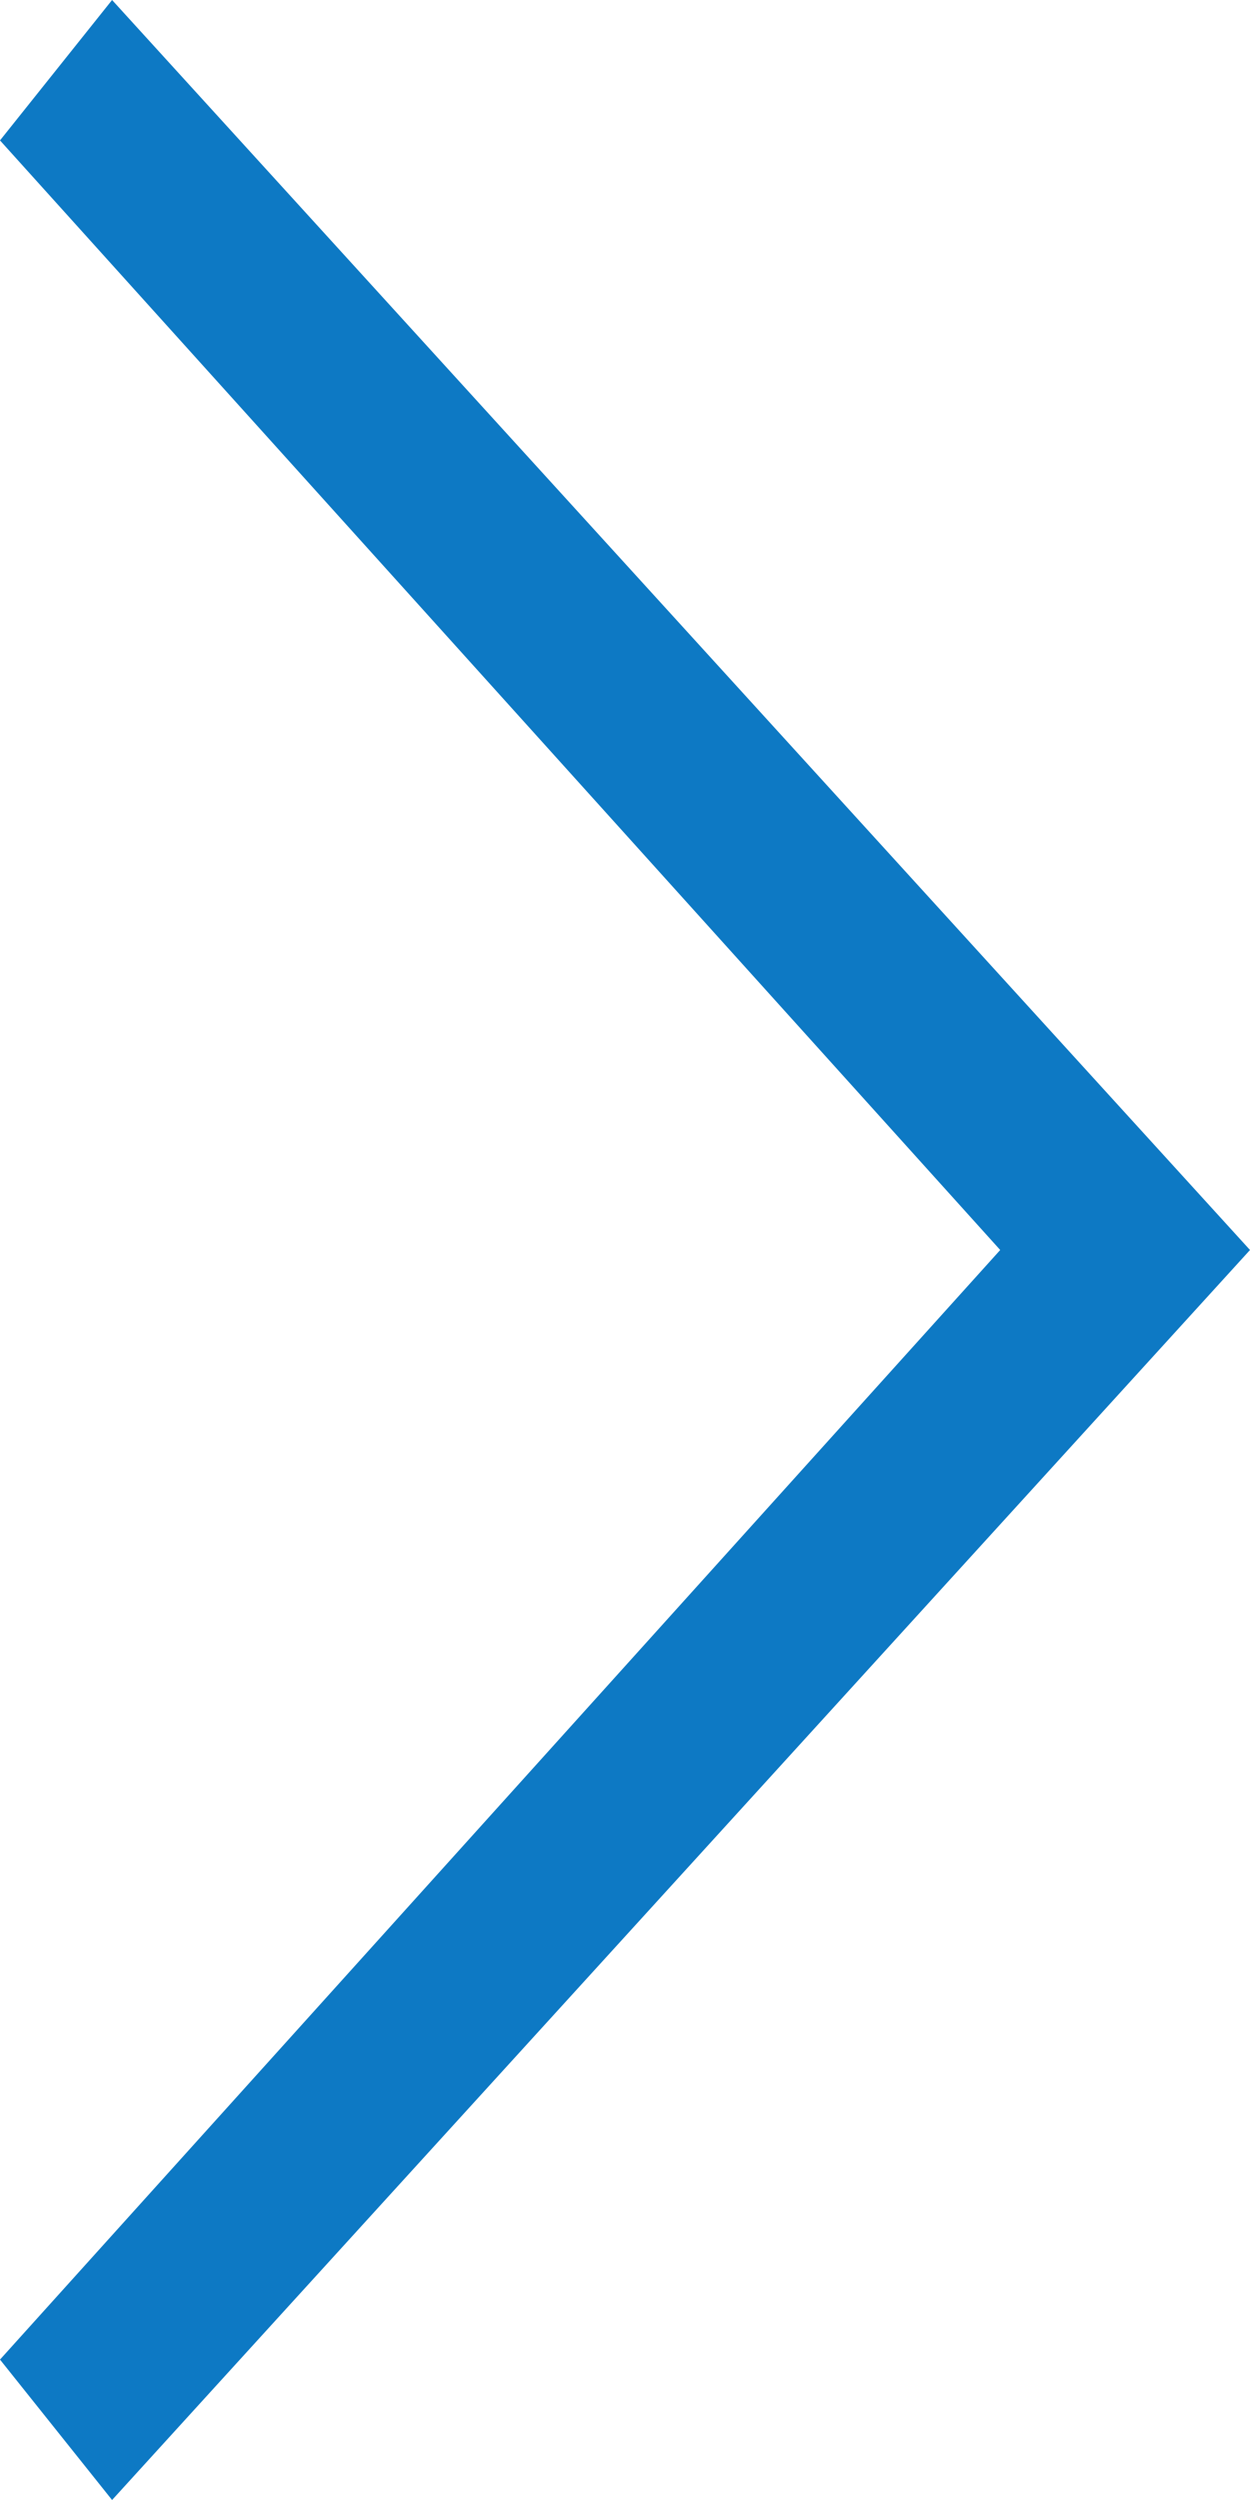 <?xml version="1.0" encoding="utf-8"?>
<!-- Generator: Adobe Illustrator 23.0.4, SVG Export Plug-In . SVG Version: 6.00 Build 0)  -->
<svg version="1.1" id="レイヤー_1" xmlns="http://www.w3.org/2000/svg" xmlns:xlink="http://www.w3.org/1999/xlink" x="0px"
	 y="0px" width="6px" height="12px" viewBox="0 0 6 12" style="enable-background:new 0 0 6 12;" xml:space="preserve">
<style type="text/css">
	.st4{fill:#0D79C4;}
</style>
<polygon class="st4" points="0.538,0 0,0.674 4.801,6 0,11.326 0.538,12 6,6 "/>
</svg>
